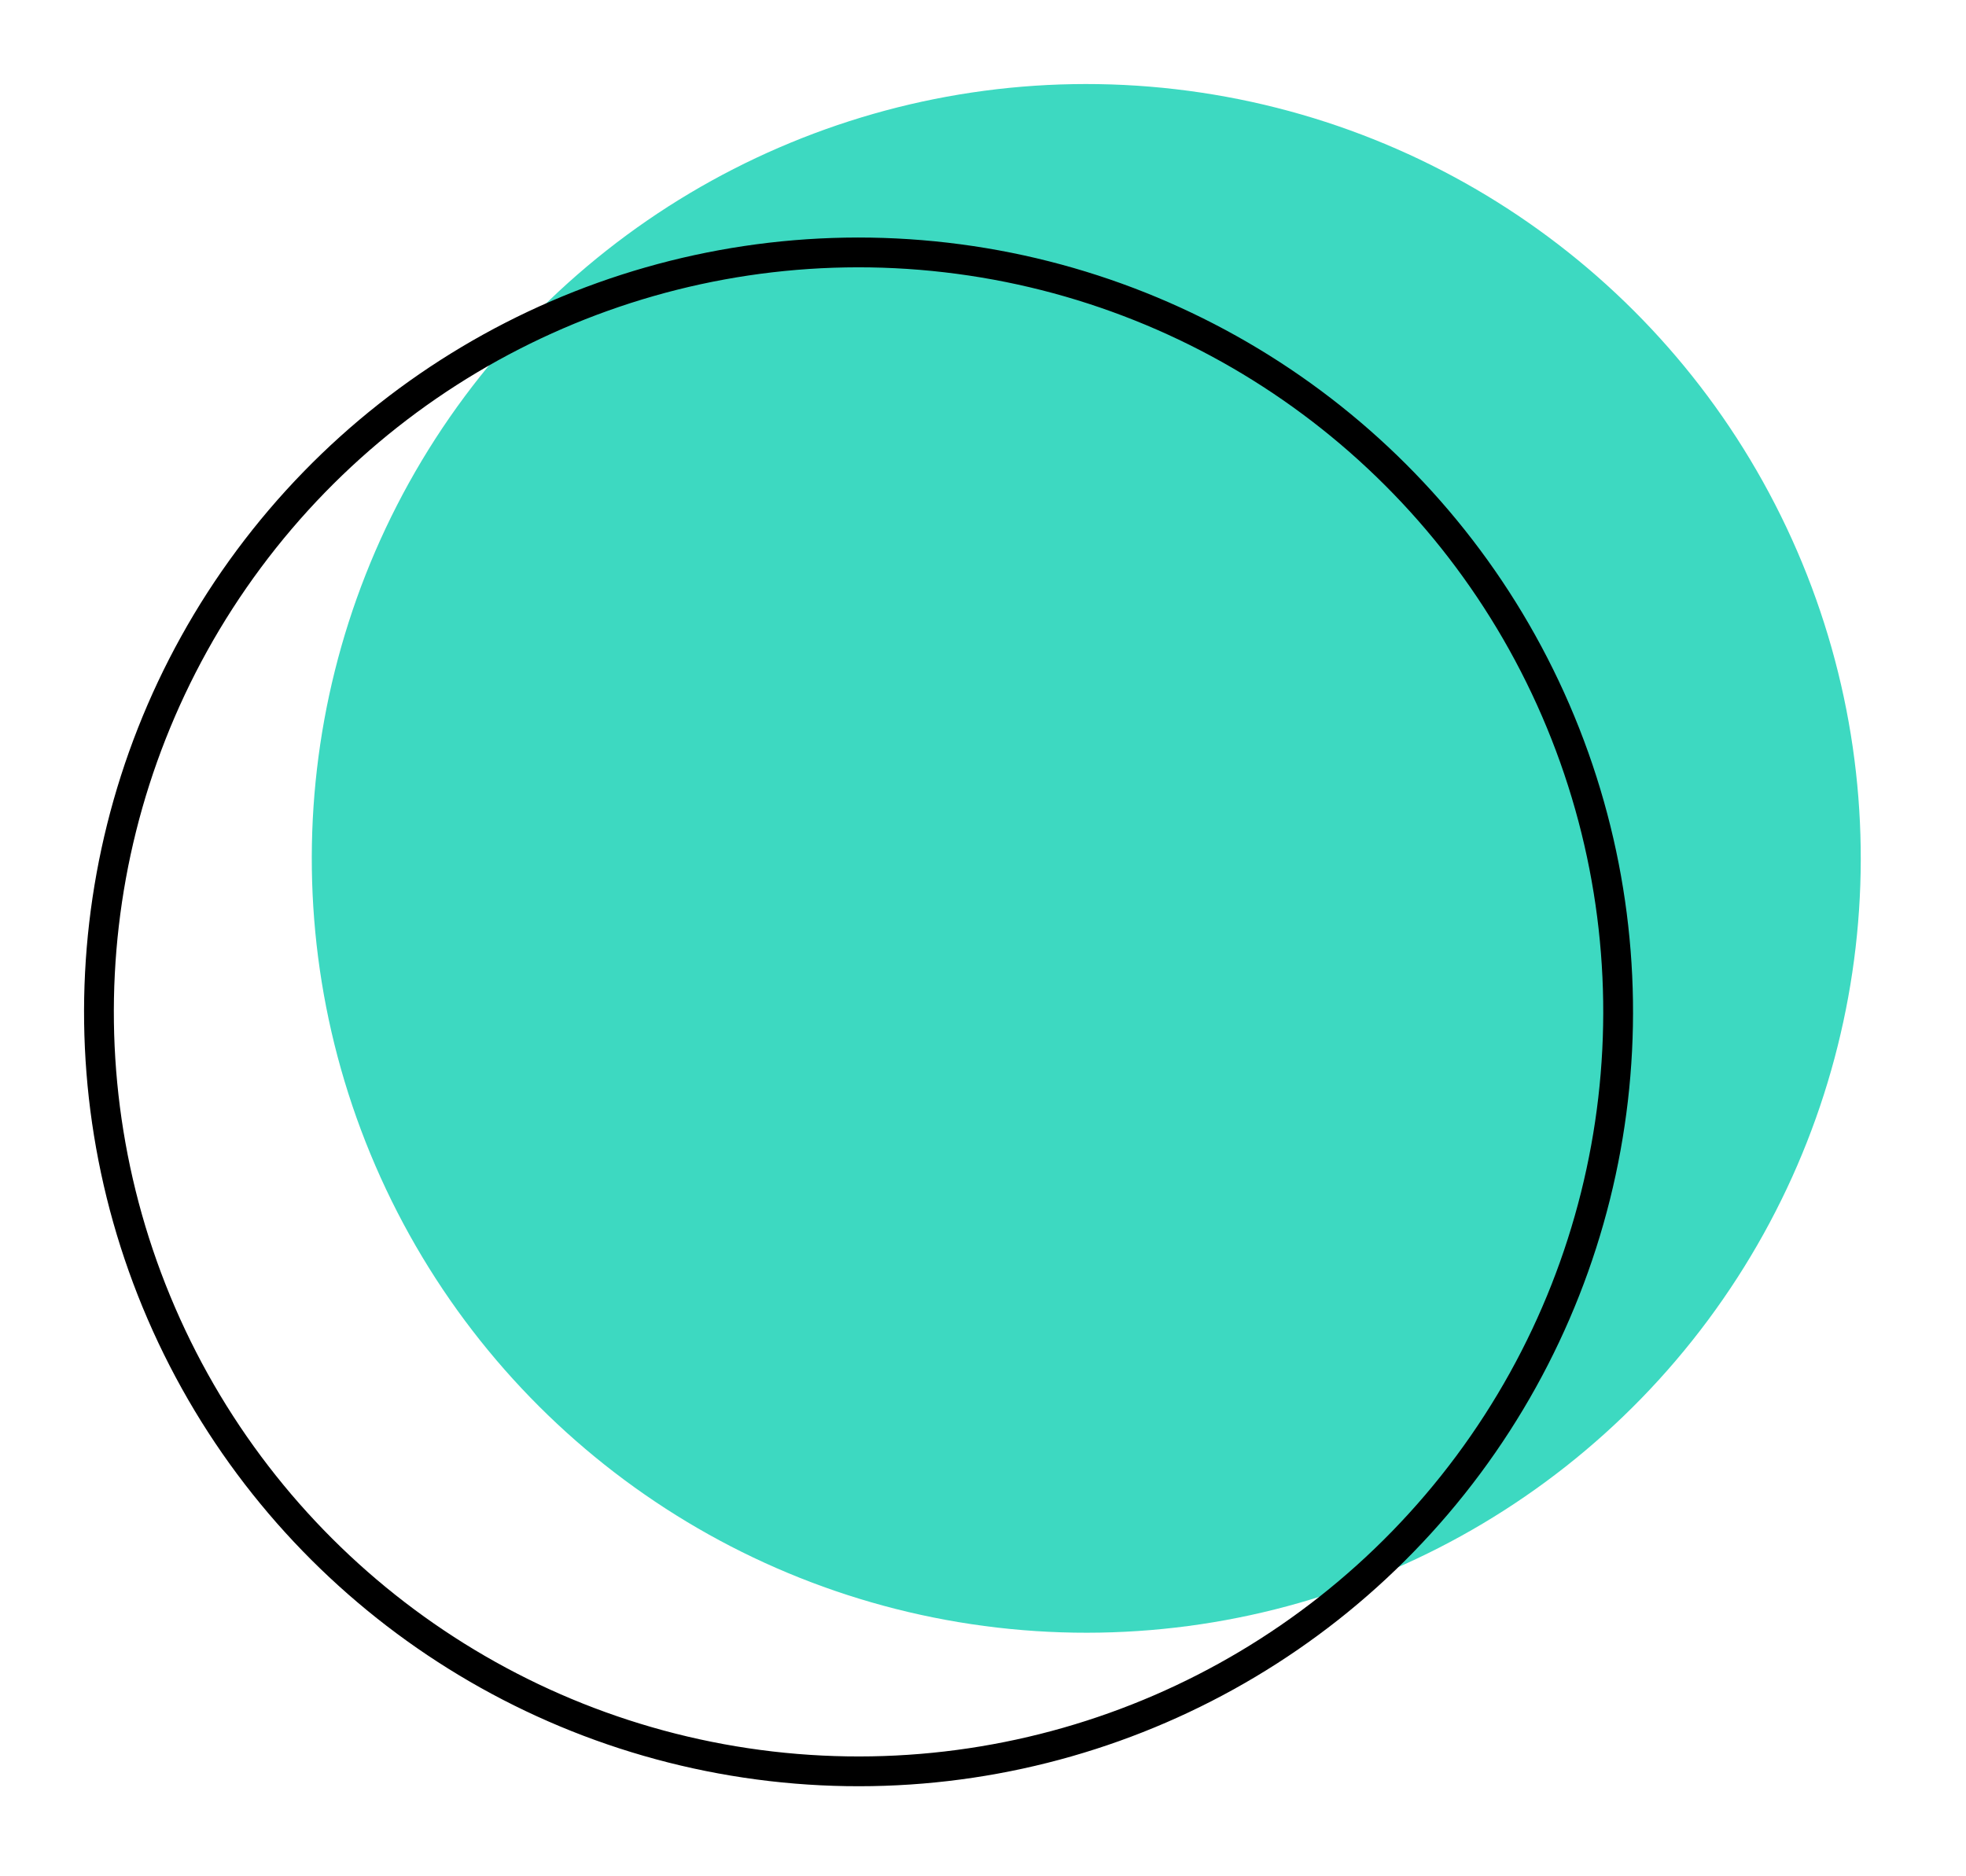 <svg width="66" height="63" viewBox="0 0 66 63" fill="none" xmlns="http://www.w3.org/2000/svg">
<circle cx="36.467" cy="28.822" r="26" transform="rotate(96.615 36.467 28.822)" fill="#3DD9C1"/>
<circle cx="28.822" cy="33.976" r="25.5" transform="rotate(96.615 28.822 33.976)" stroke="black"/>
</svg>
